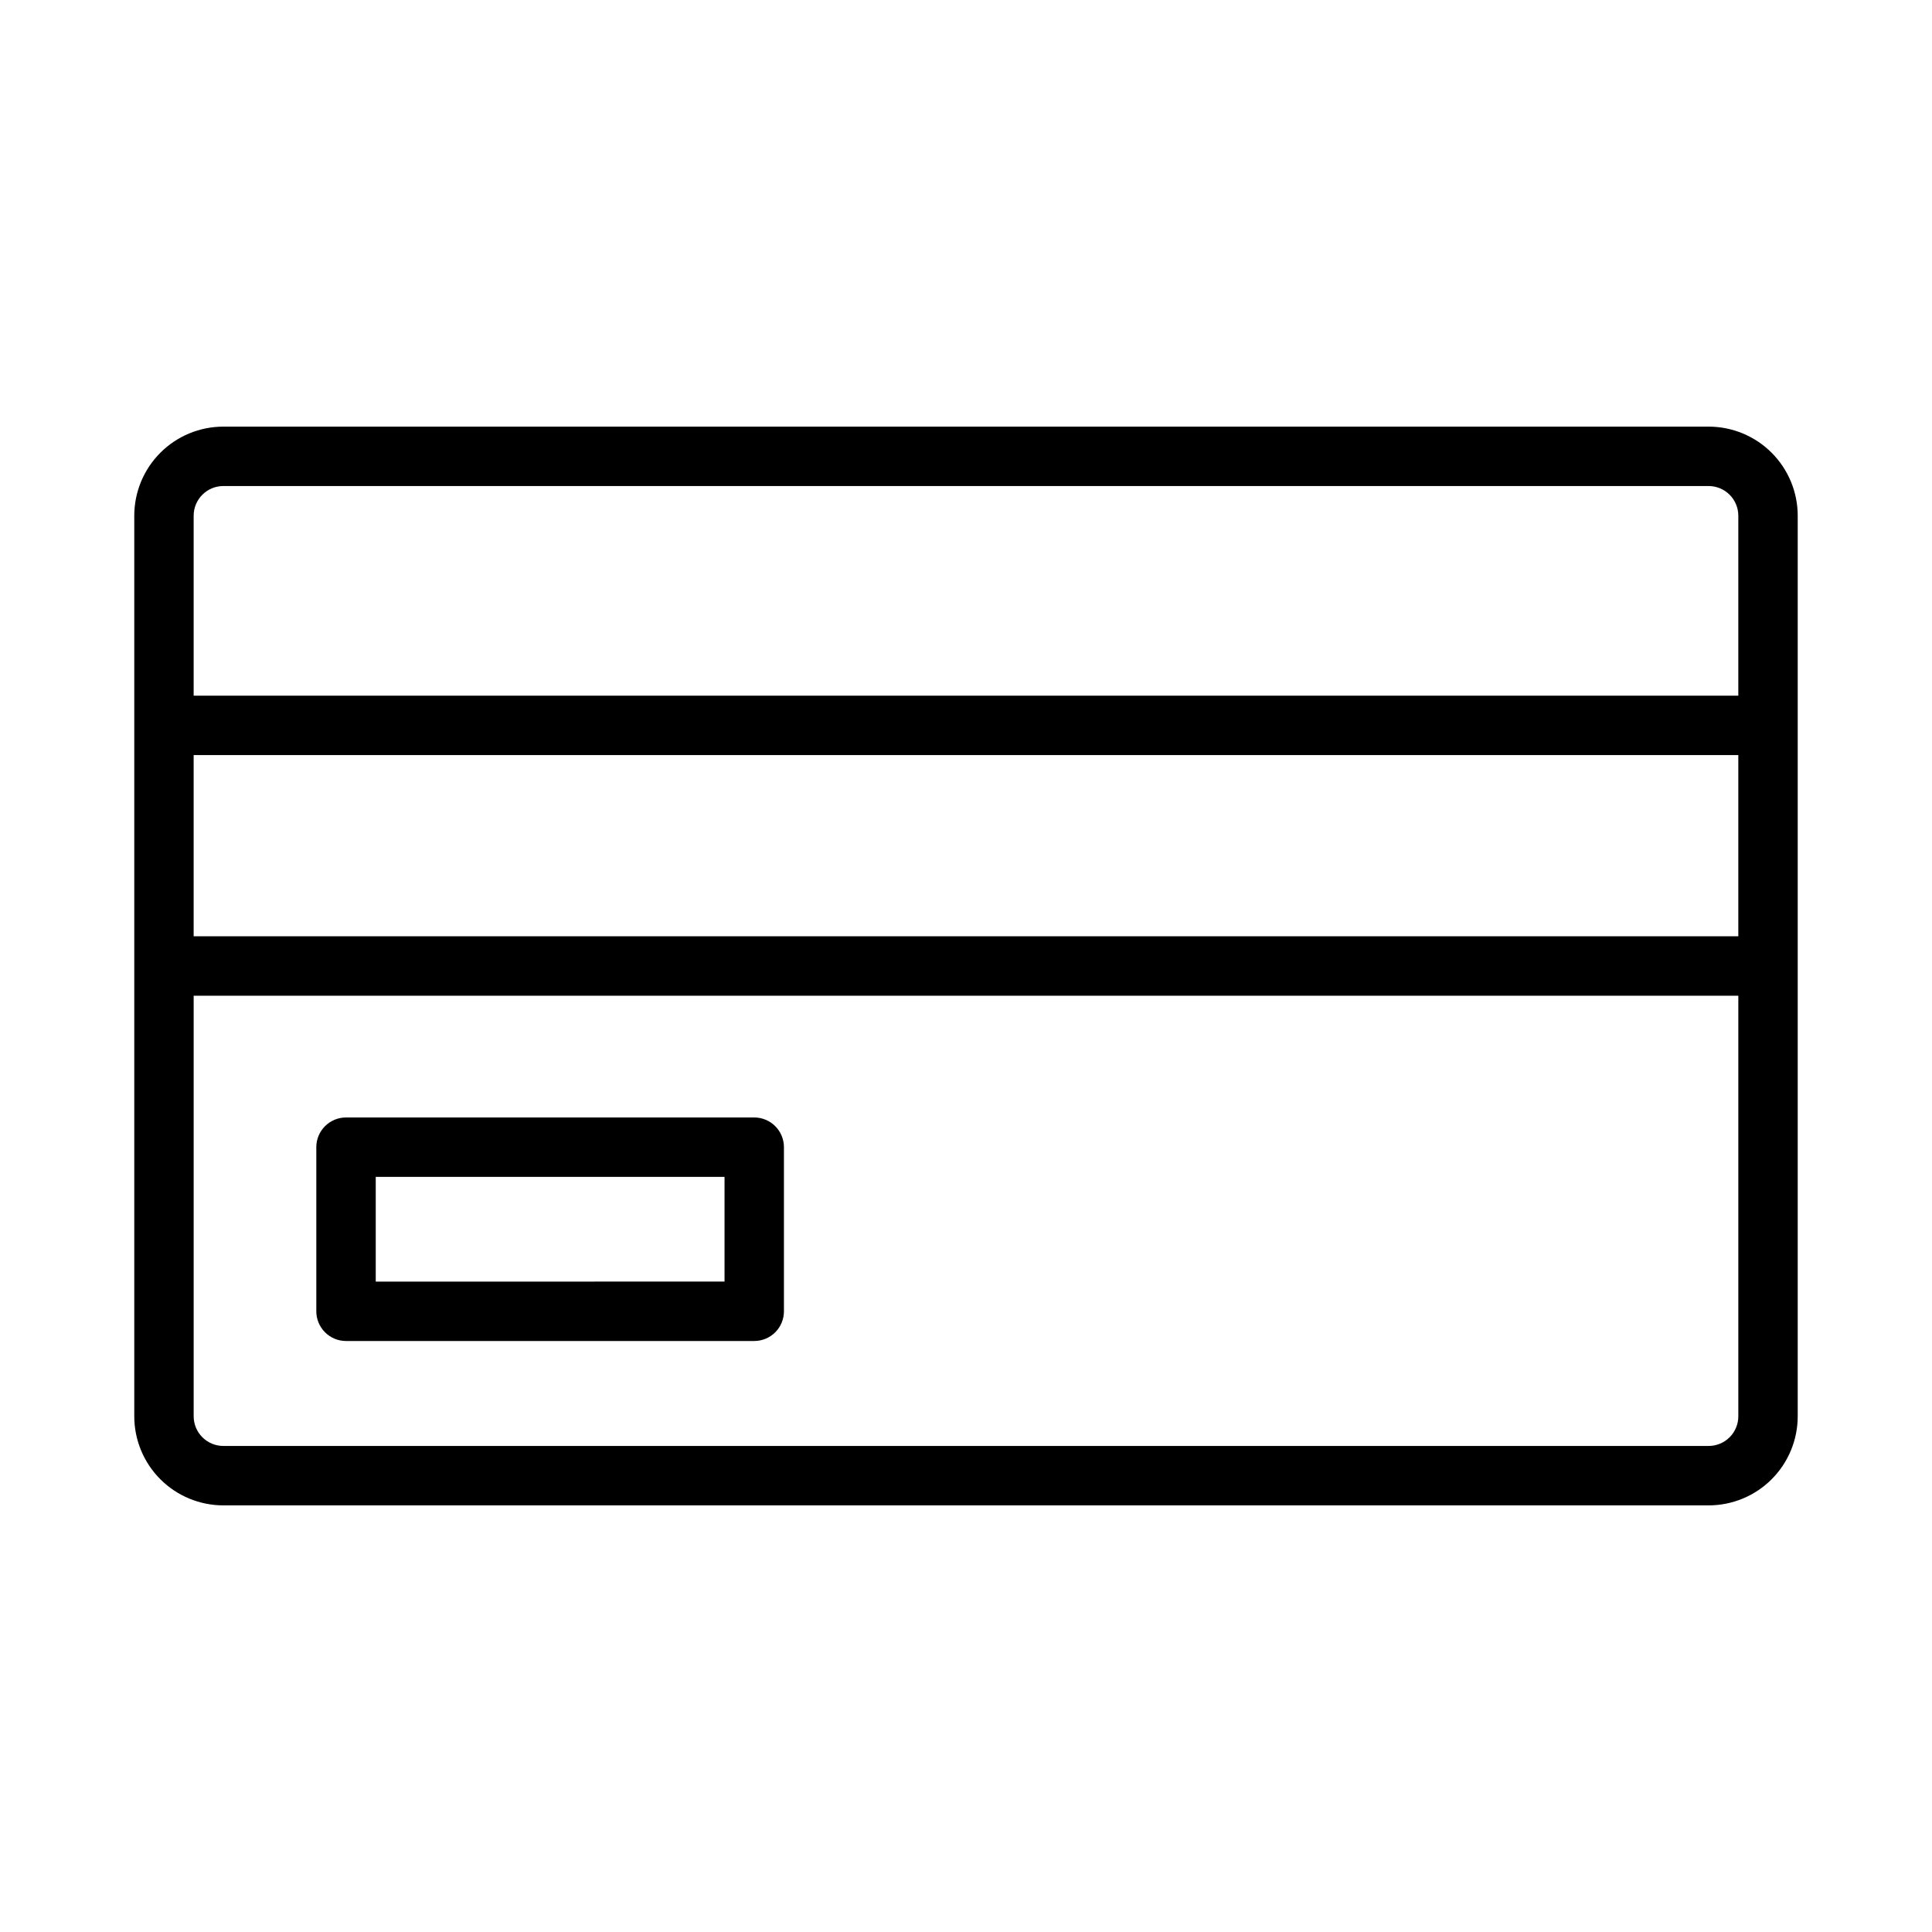 <?xml version="1.0" encoding="UTF-8"?>
<!-- Uploaded to: ICON Repo, www.svgrepo.com, Generator: ICON Repo Mixer Tools -->
<svg fill="#000000" width="800px" height="800px" version="1.1" viewBox="144 144 512 512" xmlns="http://www.w3.org/2000/svg">
 <g>
  <path d="m596.8 257.06h-393.6c-6.266 0-12.273 2.488-16.699 6.918-4.43 4.426-6.918 10.434-6.918 16.699v238.65c0 6.262 2.488 12.27 6.918 16.699 4.426 4.426 10.434 6.914 16.699 6.914h393.6c6.262 0 12.27-2.488 16.699-6.914 4.426-4.43 6.914-10.438 6.914-16.699v-238.65c0-6.266-2.488-12.273-6.914-16.699-4.43-4.43-10.438-6.918-16.699-6.918zm-393.6 15.742h393.6c2.086 0 4.09 0.832 5.566 2.309 1.473 1.477 2.305 3.477 2.305 5.566v47.688h-409.35v-47.688c0-4.348 3.527-7.875 7.875-7.875zm401.47 119.32h-409.35v-48.02h409.35zm-7.871 135.07h-393.6c-4.348 0-7.875-3.523-7.875-7.871v-111.45h409.35v111.45c0 2.086-0.832 4.09-2.305 5.566-1.477 1.477-3.481 2.305-5.566 2.305z"/>
  <path d="m343.88 440.14h-108.18c-4.348 0-7.875 3.527-7.875 7.875v43.492c0 2.086 0.832 4.09 2.309 5.566 1.477 1.477 3.477 2.305 5.566 2.305h108.18c2.086 0 4.09-0.828 5.566-2.305 1.477-1.477 2.305-3.481 2.305-5.566v-43.492c0-2.09-0.828-4.09-2.305-5.566-1.477-1.477-3.481-2.309-5.566-2.309zm-7.871 43.492-92.434 0.004v-27.75h92.434z"/>
 </g>
</svg>